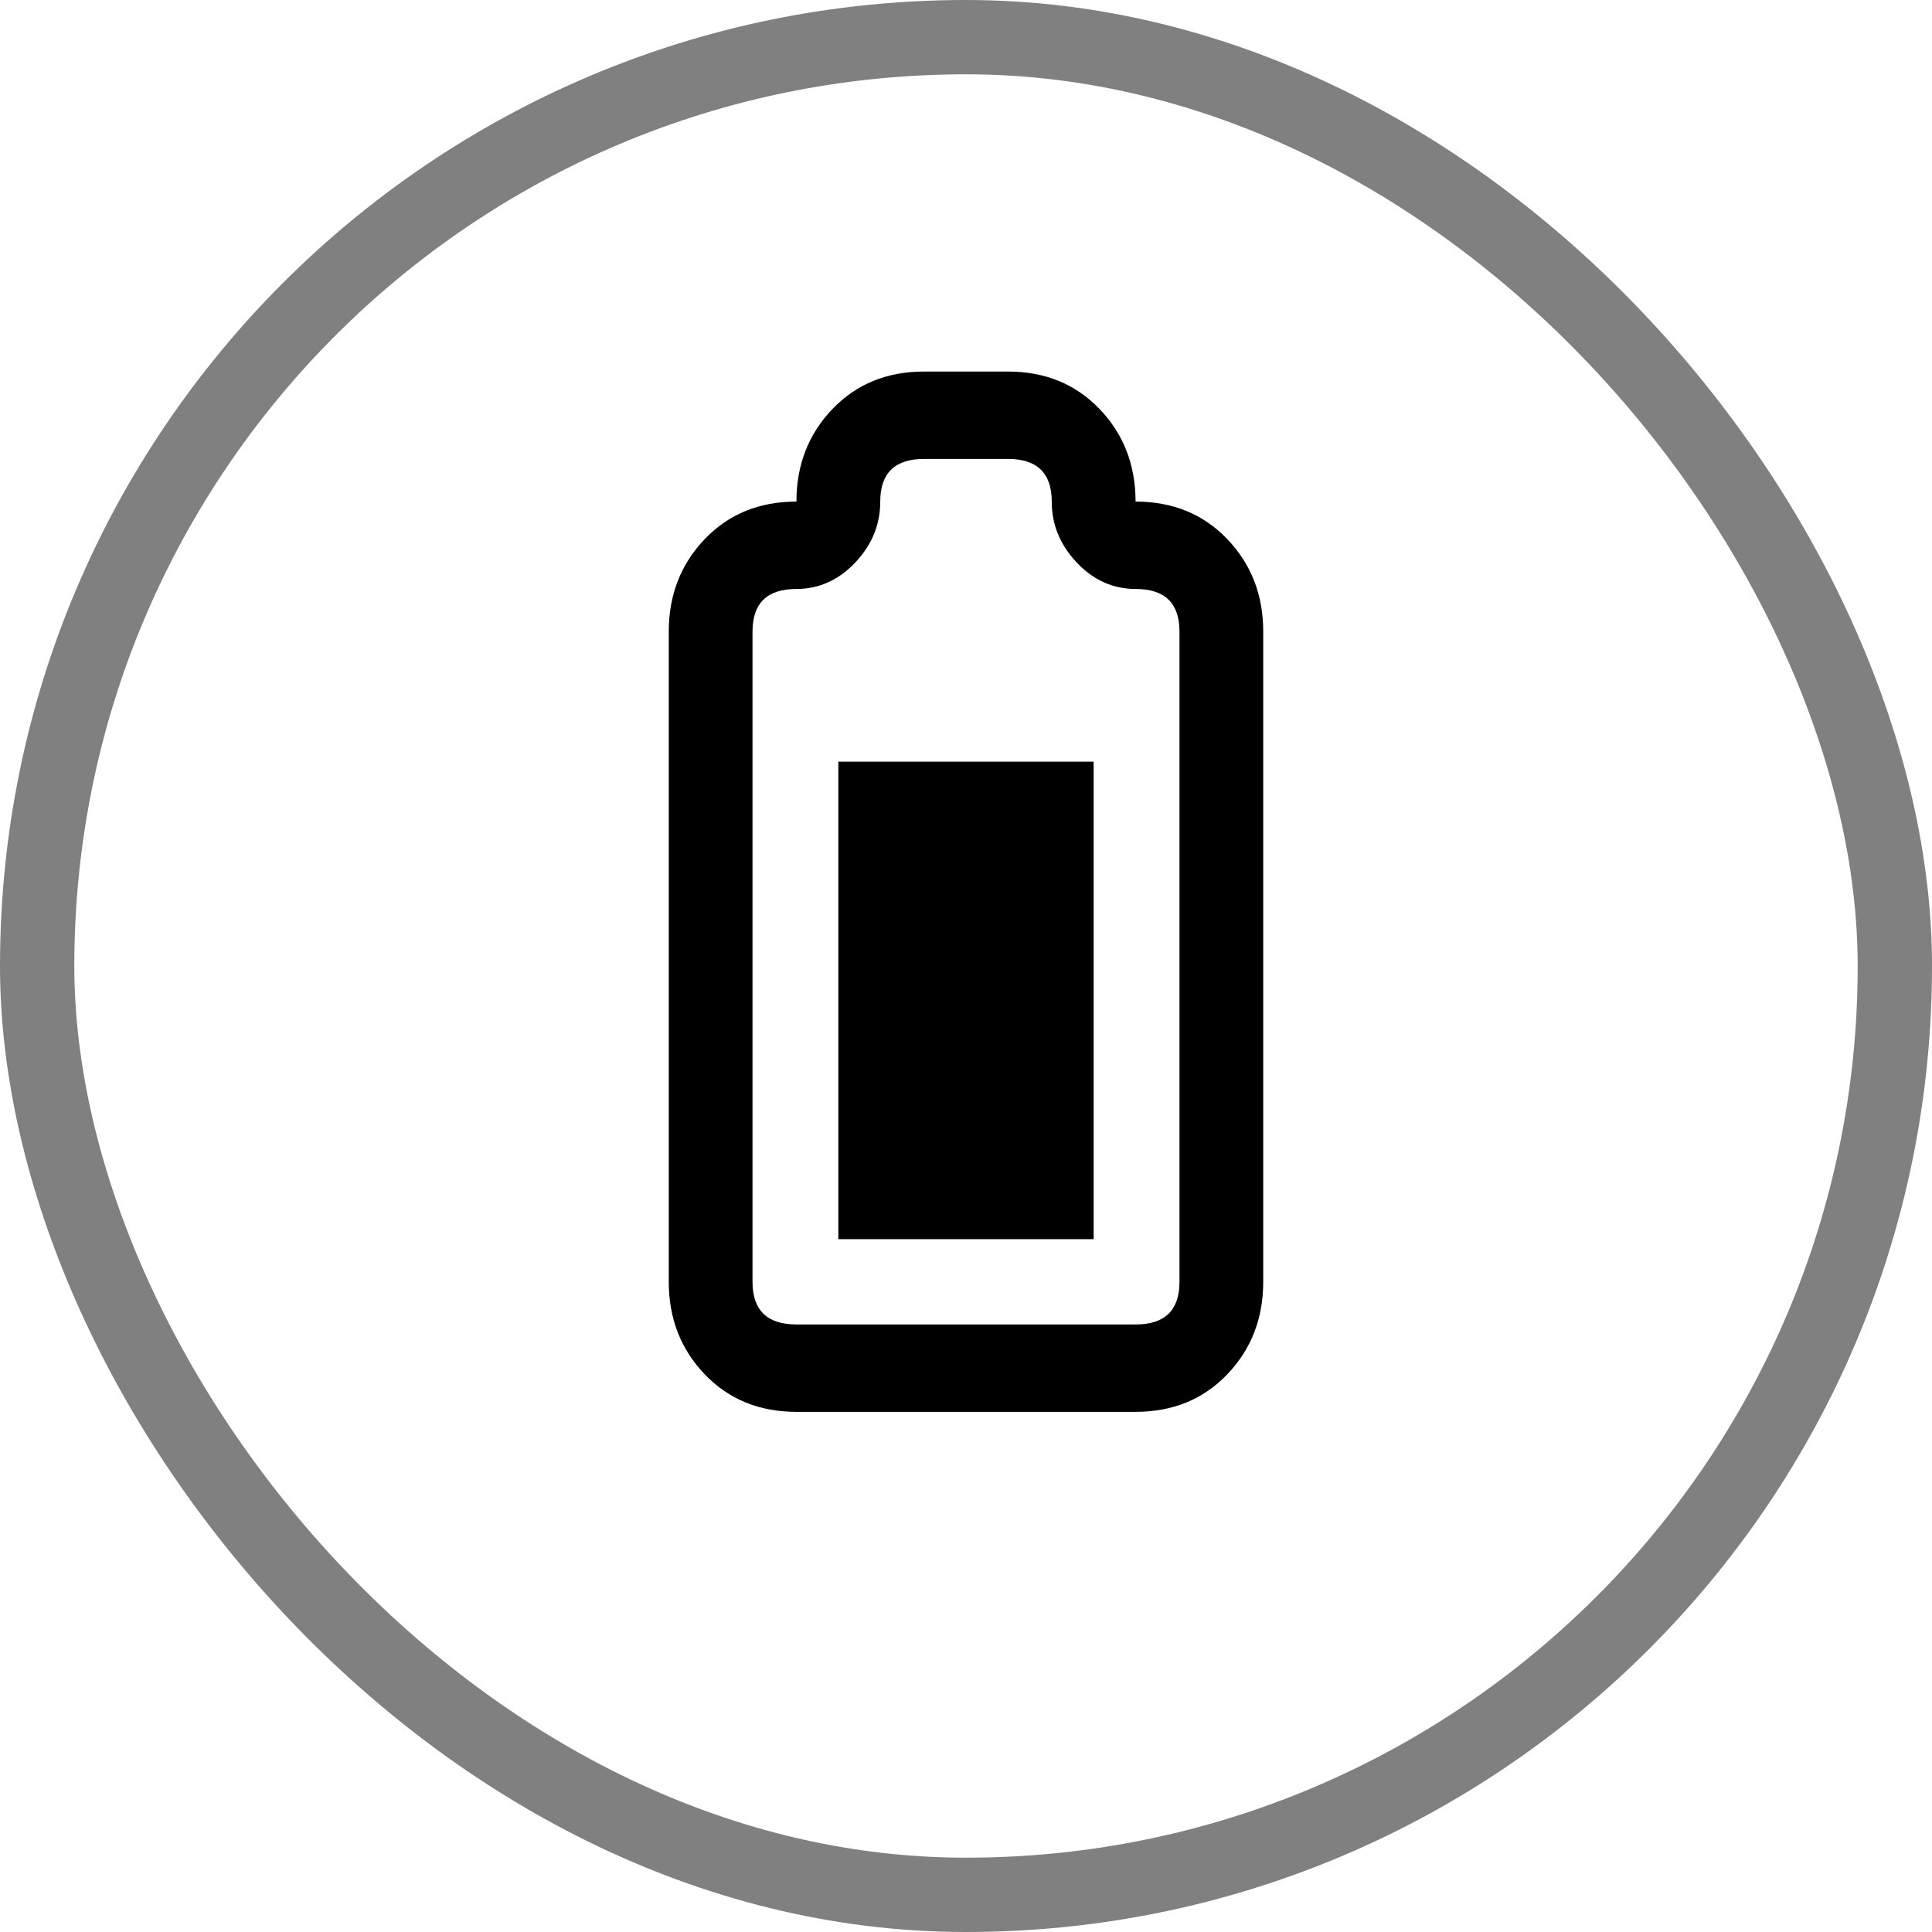 <svg width="26" height="26" viewBox="0 0 26 26" fill="none" xmlns="http://www.w3.org/2000/svg">
<path d="M10.718 6.75C10.217 6.75 9.805 6.919 9.483 7.256C9.161 7.593 9 8.008 9 8.5L9 17.25C9 17.742 9.161 18.157 9.483 18.494C9.805 18.831 10.217 19 10.718 19L15.282 19C15.783 19 16.195 18.831 16.517 18.494C16.839 18.157 17 17.742 17 17.25L17 8.5C17 8.008 16.839 7.593 16.517 7.256C16.195 6.919 15.783 6.75 15.282 6.75C15.282 6.258 15.121 5.843 14.799 5.506C14.476 5.169 14.065 5 13.564 5L12.436 5C11.935 5 11.524 5.169 11.201 5.506C10.879 5.843 10.718 6.258 10.718 6.75ZM13.564 6.176C13.957 6.176 14.154 6.367 14.154 6.75C14.154 7.06 14.266 7.333 14.49 7.57C14.714 7.807 14.978 7.926 15.282 7.926C15.676 7.926 15.873 8.117 15.873 8.5L15.873 17.25C15.873 17.633 15.676 17.824 15.282 17.824L10.718 17.824C10.324 17.824 10.127 17.633 10.127 17.25L10.127 8.5C10.127 8.117 10.324 7.926 10.718 7.926C11.022 7.926 11.286 7.807 11.51 7.57C11.734 7.333 11.846 7.06 11.846 6.75C11.846 6.367 12.043 6.176 12.436 6.176L13.564 6.176ZM11.282 16.676L11.282 10.25L14.718 10.25L14.718 16.676L11.282 16.676Z" fill="black"/>
<rect x="0.5" y="0.5" width="25" height="25" rx="12.5" stroke="#808080"/>
</svg>
